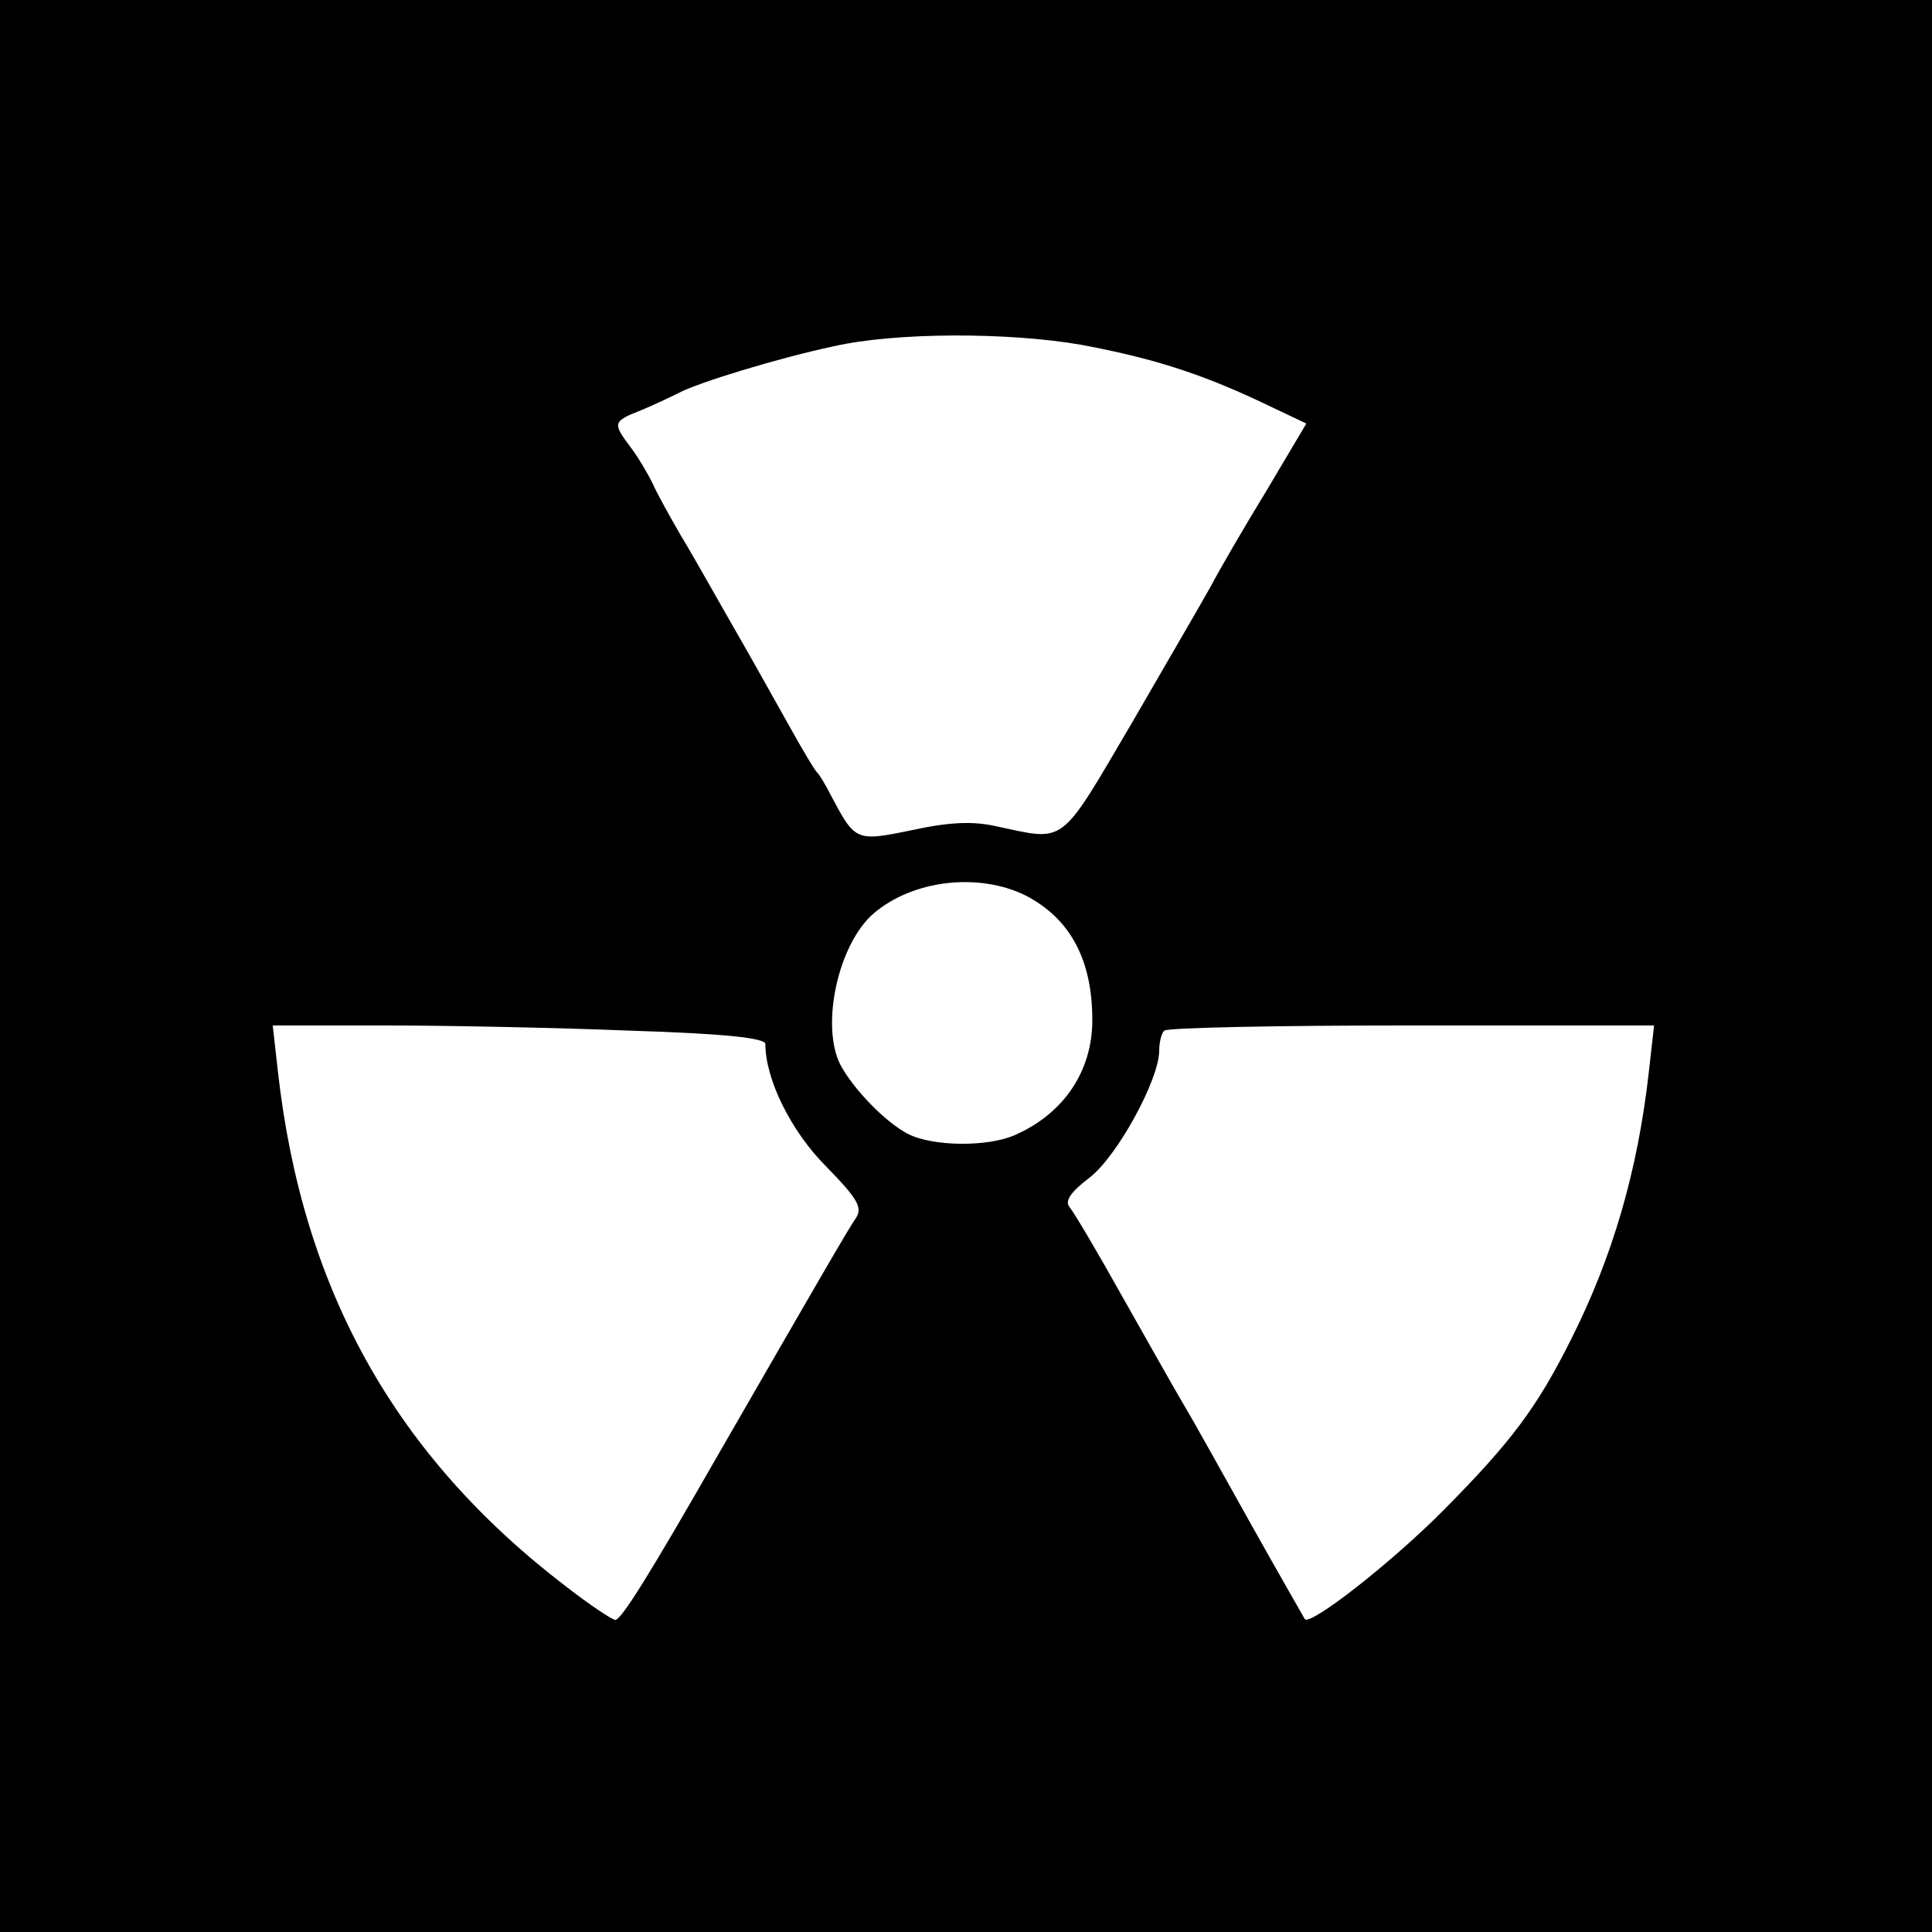 <?xml version="1.0" standalone="no"?>
<!DOCTYPE svg PUBLIC "-//W3C//DTD SVG 20010904//EN"
 "http://www.w3.org/TR/2001/REC-SVG-20010904/DTD/svg10.dtd">
<svg version="1.0" xmlns="http://www.w3.org/2000/svg"
 width="260pt" height="260pt" viewBox="0 0 260 260"
 preserveAspectRatio="xMidYMid meet">
<g transform="translate(0,260) scale(0.1,-0.1)"
fill="#000000" stroke="none">
<path d="M0 1300 l0 -1300 1300 0 1300 0 0 1300 0 1300 -1300 0 -1300 0 0
-1300z m1455 836 c96 -18 159 -38 242 -77 l61 -29 -54 -91 c-30 -49 -63 -106
-74 -127 -11 -20 -60 -104 -108 -187 -97 -165 -87 -157 -181 -137 -31 7 -62 6
-113 -5 -77 -16 -77 -15 -110 47 -7 14 -15 27 -18 30 -3 3 -11 16 -19 30 -8
13 -41 73 -75 133 -34 59 -73 129 -89 155 -15 26 -33 58 -39 72 -7 14 -20 36
-30 49 -24 32 -23 34 15 49 17 7 40 18 50 23 26 14 134 47 209 63 84 19 235
19 333 2z m-75 -741 c60 -31 90 -86 90 -168 0 -68 -38 -125 -103 -154 -37 -17
-112 -16 -145 1 -31 16 -74 61 -91 93 -27 53 -3 163 45 204 53 45 141 55 204
24z m-532 -182 c128 -4 182 -10 182 -18 0 -47 34 -117 82 -165 42 -43 49 -55
40 -69 -10 -14 -56 -94 -184 -316 -95 -166 -132 -225 -140 -225 -4 0 -34 20
-65 44 -231 176 -356 400 -389 694 l-7 62 150 0 c82 0 232 -3 331 -7z m1371
-55 c-15 -134 -49 -250 -105 -361 -46 -92 -81 -138 -170 -228 -69 -70 -180
-157 -188 -148 -1 2 -34 59 -72 127 -38 68 -78 140 -90 160 -12 20 -49 86 -83
146 -34 61 -66 115 -72 122 -6 8 2 20 27 39 37 28 94 132 94 171 0 11 3 24 7
27 3 4 153 7 333 7 l326 0 -7 -62z"/>
</g>
</svg>
